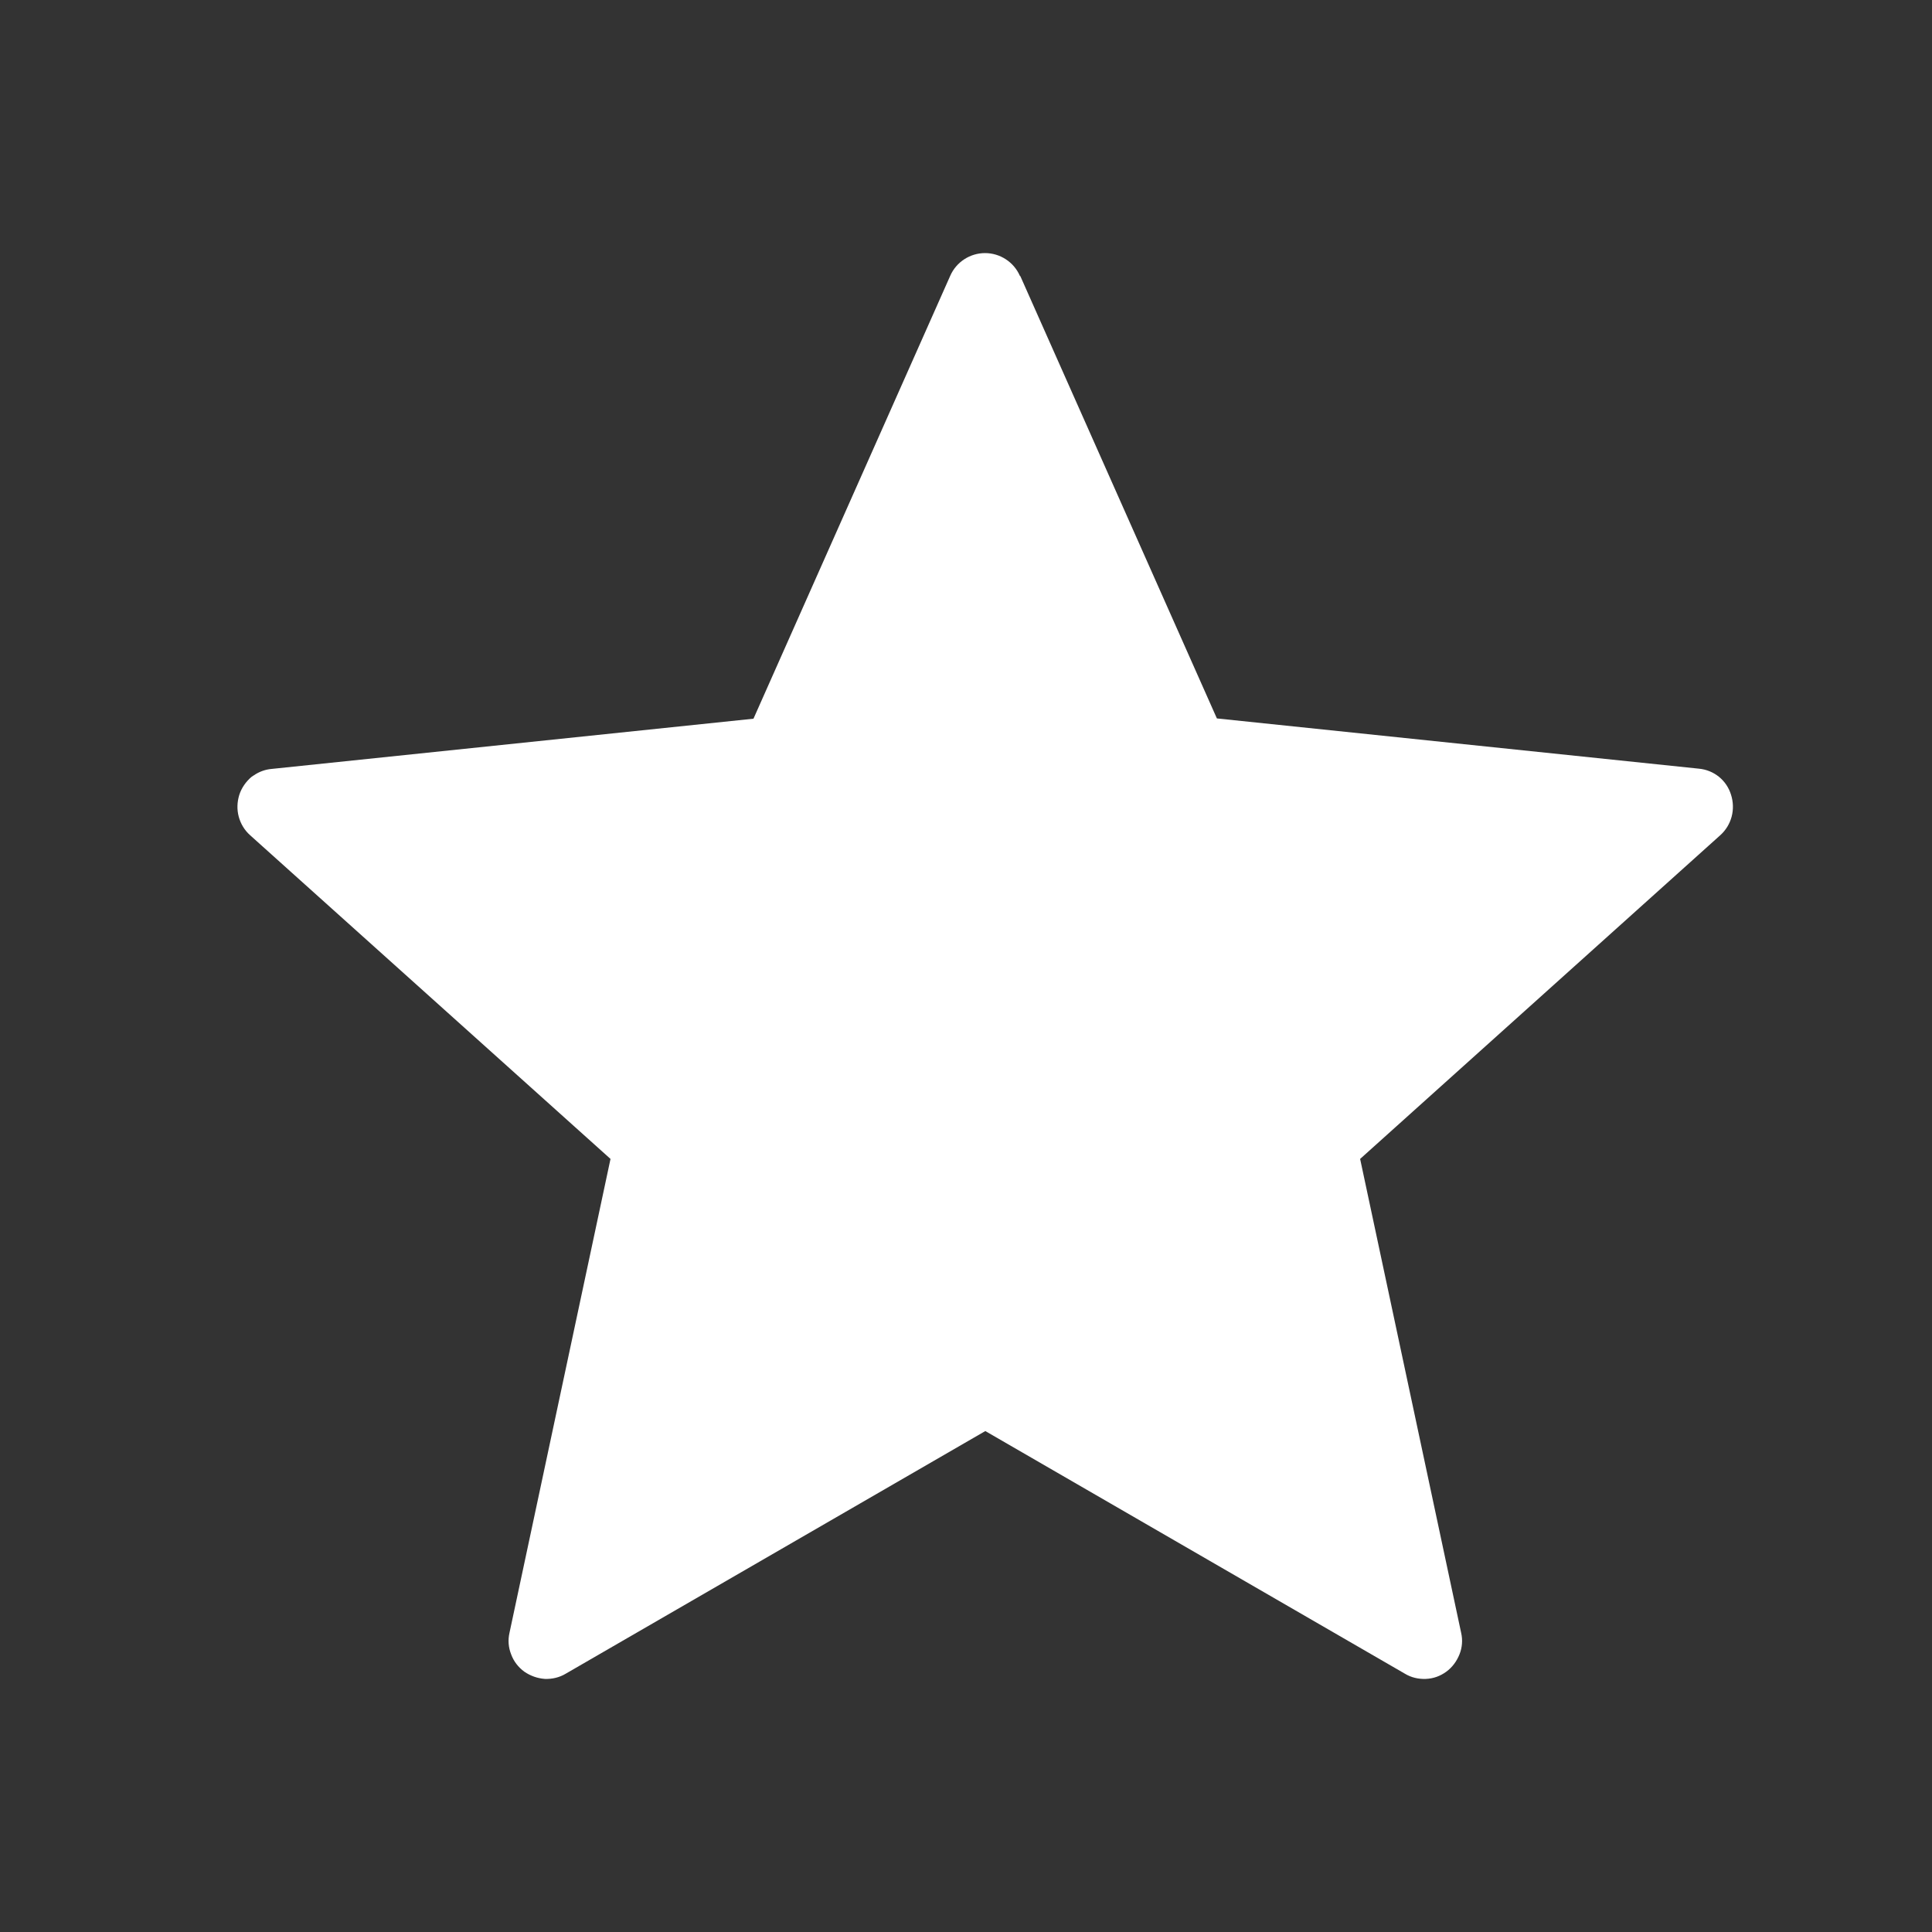 <?xml version="1.0" encoding="UTF-8"?> <!-- Generator: Adobe Illustrator 24.1.2, SVG Export Plug-In . SVG Version: 6.00 Build 0) --> <svg xmlns="http://www.w3.org/2000/svg" xmlns:xlink="http://www.w3.org/1999/xlink" id="Layer_1" x="0px" y="0px" viewBox="0 0 700 700" xml:space="preserve"><rect x="0" y="0" width="700" height="700" fill="#333333" stroke="none"/> <path fill-rule="evenodd" clip-rule="evenodd" fill="#FFFFFF" d="M369.8,100.3l71.1,160l174.6,18.2c5.5,0.5,10.1,4.2,11.7,9.5 c0.8,2.5,0.9,5.3,0.2,7.9c-0.7,2.6-2.1,4.9-4.1,6.7L492.8,419.9l36.6,171.7c0.6,2.6,0.4,5.3-0.6,7.8h0c-1,2.5-2.6,4.7-4.8,6.3 c-2.2,1.6-4.7,2.5-7.4,2.6c-2.7,0.1-5.3-0.5-7.6-1.9l-152-87.9l-152,87.9c-2.3,1.4-5,2-7.6,1.9c-2.7-0.2-5.2-1.1-7.4-2.6 c-2.2-1.6-3.9-3.8-4.8-6.3c-1-2.5-1.2-5.2-0.6-7.8l36.6-171.7L90.6,302.6c-2-1.8-3.4-4.1-4.1-6.7c-0.7-2.6-0.6-5.3,0.2-7.9 c0.8-2.5,2.4-4.8,4.4-6.5c0.3-0.2,0.6-0.4,0.9-0.6c1.9-1.3,4.1-2.1,6.4-2.3l174.6-18.2l71.3-160.5c2.2-5,7.2-8.2,12.6-8.2 s10.4,3.2,12.6,8.2C369.7,100,369.7,100.1,369.8,100.3L369.8,100.3z"></path> </svg> 